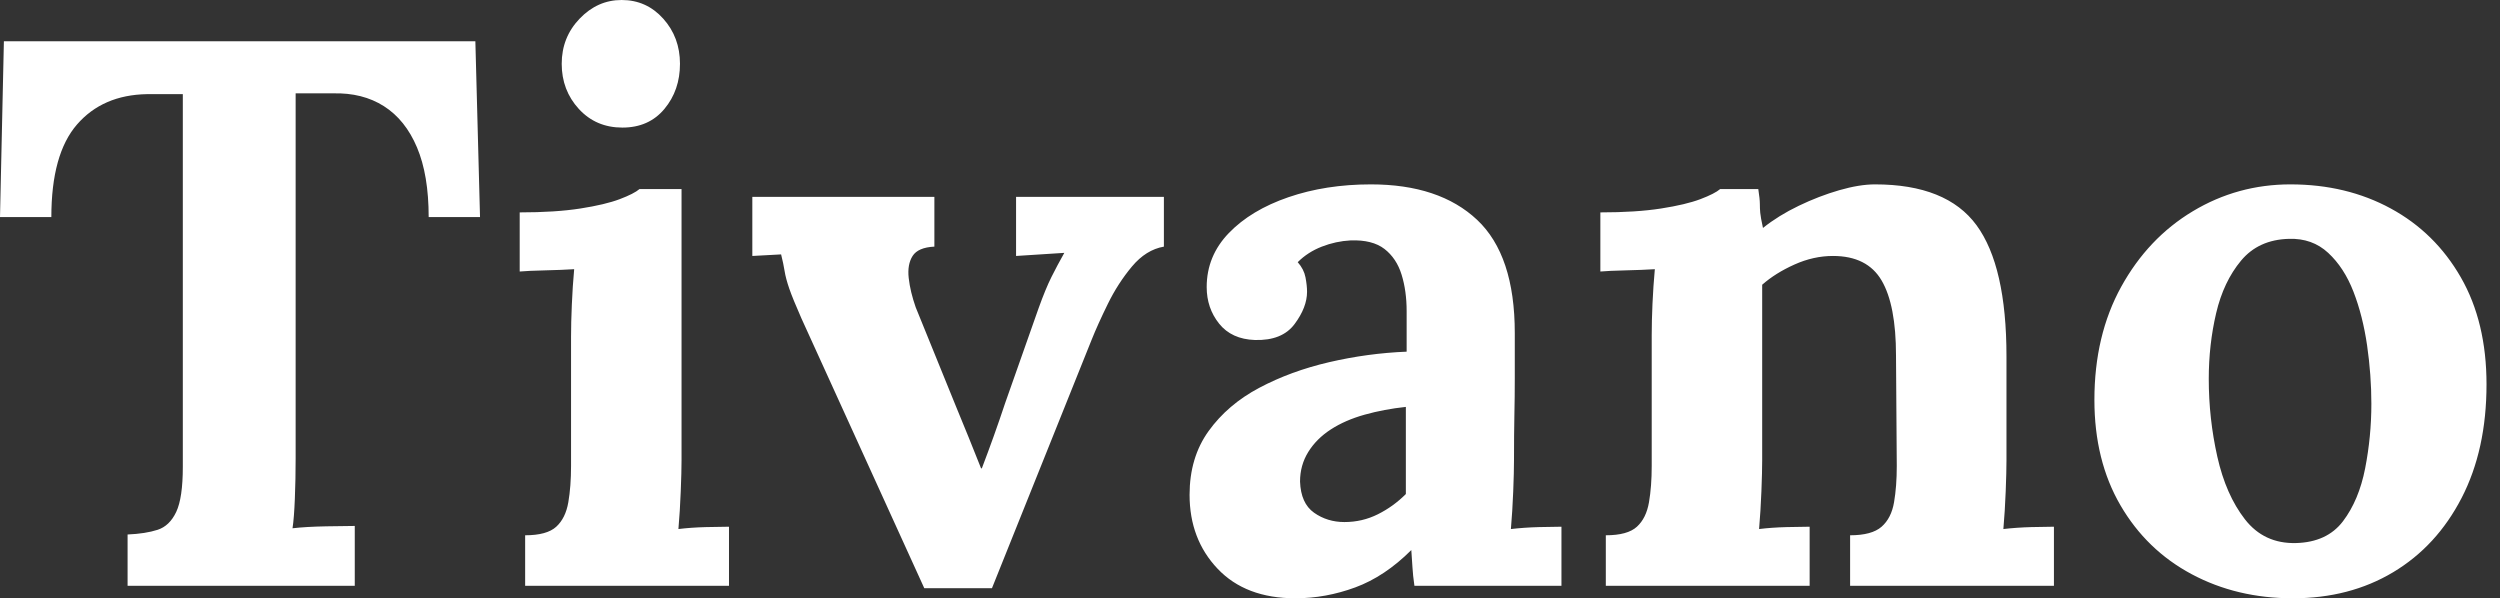 <svg baseProfile="full" height="28" version="1.1" viewBox="0 0 117 28" width="117" xmlns="http://www.w3.org/2000/svg" xmlns:ev="http://www.w3.org/2001/xml-events" xmlns:xlink="http://www.w3.org/1999/xlink"><rect x="0" y="0" width="117" height="28" fill="#333333" stroke="none"/><defs /><g><path d="M20.645 10.159Q20.645 8.192 20.099 6.9Q19.553 5.607 18.551 4.97Q17.55 4.333 16.166 4.369H14.419V21.446Q14.419 22.429 14.382 23.339Q14.346 24.25 14.273 24.723Q14.892 24.65 15.857 24.632Q16.822 24.614 17.186 24.614V27.417H6.554V25.014Q7.391 24.978 7.956 24.796Q8.52 24.614 8.83 23.958Q9.139 23.303 9.139 21.847V4.406H7.464Q5.389 4.442 4.187 5.826Q2.986 7.209 2.986 10.159H0.583L0.765 1.93H22.83L23.048 10.159Z M25.16 25.051Q26.179 25.051 26.616 24.65Q27.053 24.25 27.181 23.503Q27.308 22.757 27.308 21.81V15.766Q27.308 15.111 27.345 14.255Q27.381 13.399 27.454 12.598Q26.871 12.635 26.088 12.653Q25.306 12.671 24.905 12.707V9.94Q26.58 9.94 27.745 9.758Q28.91 9.576 29.584 9.321Q30.257 9.066 30.512 8.848H32.479V21.555Q32.479 22.065 32.442 22.993Q32.406 23.922 32.333 24.759Q32.915 24.687 33.625 24.668Q34.336 24.65 34.7 24.65V27.417H25.16ZM29.711 5.971Q28.473 5.971 27.672 5.098Q26.871 4.224 26.871 2.986Q26.871 1.748 27.709 0.874Q28.546 0.0 29.675 0.0Q30.84 0.0 31.623 0.874Q32.406 1.748 32.406 2.986Q32.406 4.224 31.678 5.098Q30.949 5.971 29.711 5.971Z M43.839 27.527 38.086 14.892Q37.685 13.982 37.521 13.508Q37.358 13.035 37.303 12.689Q37.248 12.343 37.139 11.906L35.792 11.979V9.212H44.312V11.542Q43.547 11.579 43.293 11.979Q43.038 12.38 43.111 13.017Q43.183 13.654 43.438 14.382L45.332 19.043Q45.623 19.735 45.914 20.463Q46.205 21.191 46.497 21.919H46.533Q46.824 21.155 47.098 20.39Q47.371 19.625 47.625 18.861L49.191 14.419Q49.519 13.508 49.792 12.962Q50.065 12.416 50.393 11.834L48.135 11.979V9.212H55.053V11.542Q54.216 11.688 53.56 12.471Q52.905 13.254 52.432 14.218Q51.958 15.183 51.667 15.912L47.007 27.527Z M66.778 27.417Q66.705 26.908 66.687 26.562Q66.668 26.216 66.632 25.743Q65.394 26.98 64.01 27.49Q62.627 28.0 61.207 28.0Q58.876 28.0 57.566 26.616Q56.255 25.233 56.255 23.157Q56.255 21.41 57.147 20.172Q58.039 18.934 59.514 18.151Q60.988 17.368 62.791 16.949Q64.593 16.531 66.414 16.458V14.564Q66.414 13.618 66.177 12.853Q65.94 12.088 65.376 11.651Q64.811 11.215 63.792 11.251Q63.1 11.287 62.445 11.542Q61.789 11.797 61.316 12.27Q61.607 12.598 61.68 12.98Q61.753 13.363 61.753 13.654Q61.753 14.382 61.17 15.165Q60.588 15.948 59.313 15.912Q58.221 15.875 57.638 15.147Q57.056 14.419 57.056 13.436Q57.056 11.979 58.094 10.905Q59.131 9.831 60.879 9.23Q62.627 8.629 64.739 8.629Q67.943 8.629 69.709 10.286Q71.475 11.943 71.475 15.584Q71.475 16.822 71.475 17.696Q71.475 18.57 71.456 19.443Q71.438 20.317 71.438 21.555Q71.438 22.065 71.402 22.993Q71.365 23.922 71.293 24.759Q71.912 24.687 72.603 24.668Q73.295 24.65 73.659 24.65V27.417ZM66.377 19.043Q65.358 19.152 64.447 19.407Q63.537 19.662 62.863 20.099Q62.19 20.536 61.808 21.155Q61.425 21.774 61.425 22.538Q61.462 23.558 62.081 23.995Q62.7 24.432 63.501 24.432Q64.338 24.432 65.066 24.068Q65.795 23.704 66.377 23.121Q66.377 22.757 66.377 22.411Q66.377 22.065 66.377 21.701Q66.377 21.046 66.377 20.372Q66.377 19.698 66.377 19.043Z M75.735 27.417V25.051Q76.754 25.051 77.191 24.65Q77.628 24.25 77.756 23.503Q77.883 22.757 77.883 21.81V15.693Q77.883 15.038 77.919 14.218Q77.956 13.399 78.029 12.598Q77.446 12.635 76.663 12.653Q75.88 12.671 75.48 12.707V9.94Q77.155 9.94 78.32 9.758Q79.485 9.576 80.159 9.321Q80.832 9.066 81.087 8.848H82.871Q82.944 9.321 82.944 9.54Q82.944 9.758 82.962 9.958Q82.98 10.159 83.09 10.668Q83.818 10.086 84.765 9.631Q85.711 9.176 86.658 8.902Q87.605 8.629 88.333 8.629Q91.683 8.629 93.085 10.541Q94.486 12.453 94.486 16.676V21.555Q94.486 22.065 94.45 22.993Q94.414 23.922 94.341 24.759Q94.96 24.687 95.651 24.668Q96.343 24.65 96.707 24.65V27.417H87.168V25.051Q88.187 25.051 88.642 24.65Q89.098 24.25 89.225 23.503Q89.352 22.757 89.352 21.81L89.316 16.64Q89.316 14.273 88.642 13.126Q87.969 11.979 86.367 11.979Q85.456 11.979 84.564 12.38Q83.672 12.78 83.053 13.326Q83.053 13.836 83.053 14.364Q83.053 14.892 83.053 15.402V21.555Q83.053 22.065 83.017 22.993Q82.98 23.922 82.908 24.759Q83.49 24.687 84.2 24.668Q84.91 24.65 85.274 24.65V27.417Z M107.886 28.0Q105.264 28.0 103.152 26.871Q101.04 25.743 99.821 23.649Q98.601 21.555 98.601 18.715Q98.601 15.693 99.857 13.417Q101.113 11.142 103.207 9.886Q105.3 8.629 107.776 8.629Q110.398 8.629 112.473 9.758Q114.549 10.887 115.75 12.98Q116.952 15.074 116.952 17.987Q116.952 21.046 115.787 23.303Q114.622 25.56 112.583 26.78Q110.544 28.0 107.886 28.0ZM108.031 25.415Q109.488 25.378 110.234 24.395Q110.98 23.412 111.272 21.919Q111.563 20.427 111.563 18.897Q111.563 17.55 111.363 16.166Q111.163 14.783 110.726 13.654Q110.289 12.525 109.542 11.834Q108.796 11.142 107.704 11.178Q106.283 11.215 105.464 12.198Q104.645 13.181 104.299 14.655Q103.953 16.13 103.953 17.732Q103.953 19.589 104.354 21.373Q104.754 23.157 105.646 24.304Q106.538 25.451 108.031 25.415Z " fill="rgb(255,255,255)" transform="translate(-0.583, 0)" /></g></svg>